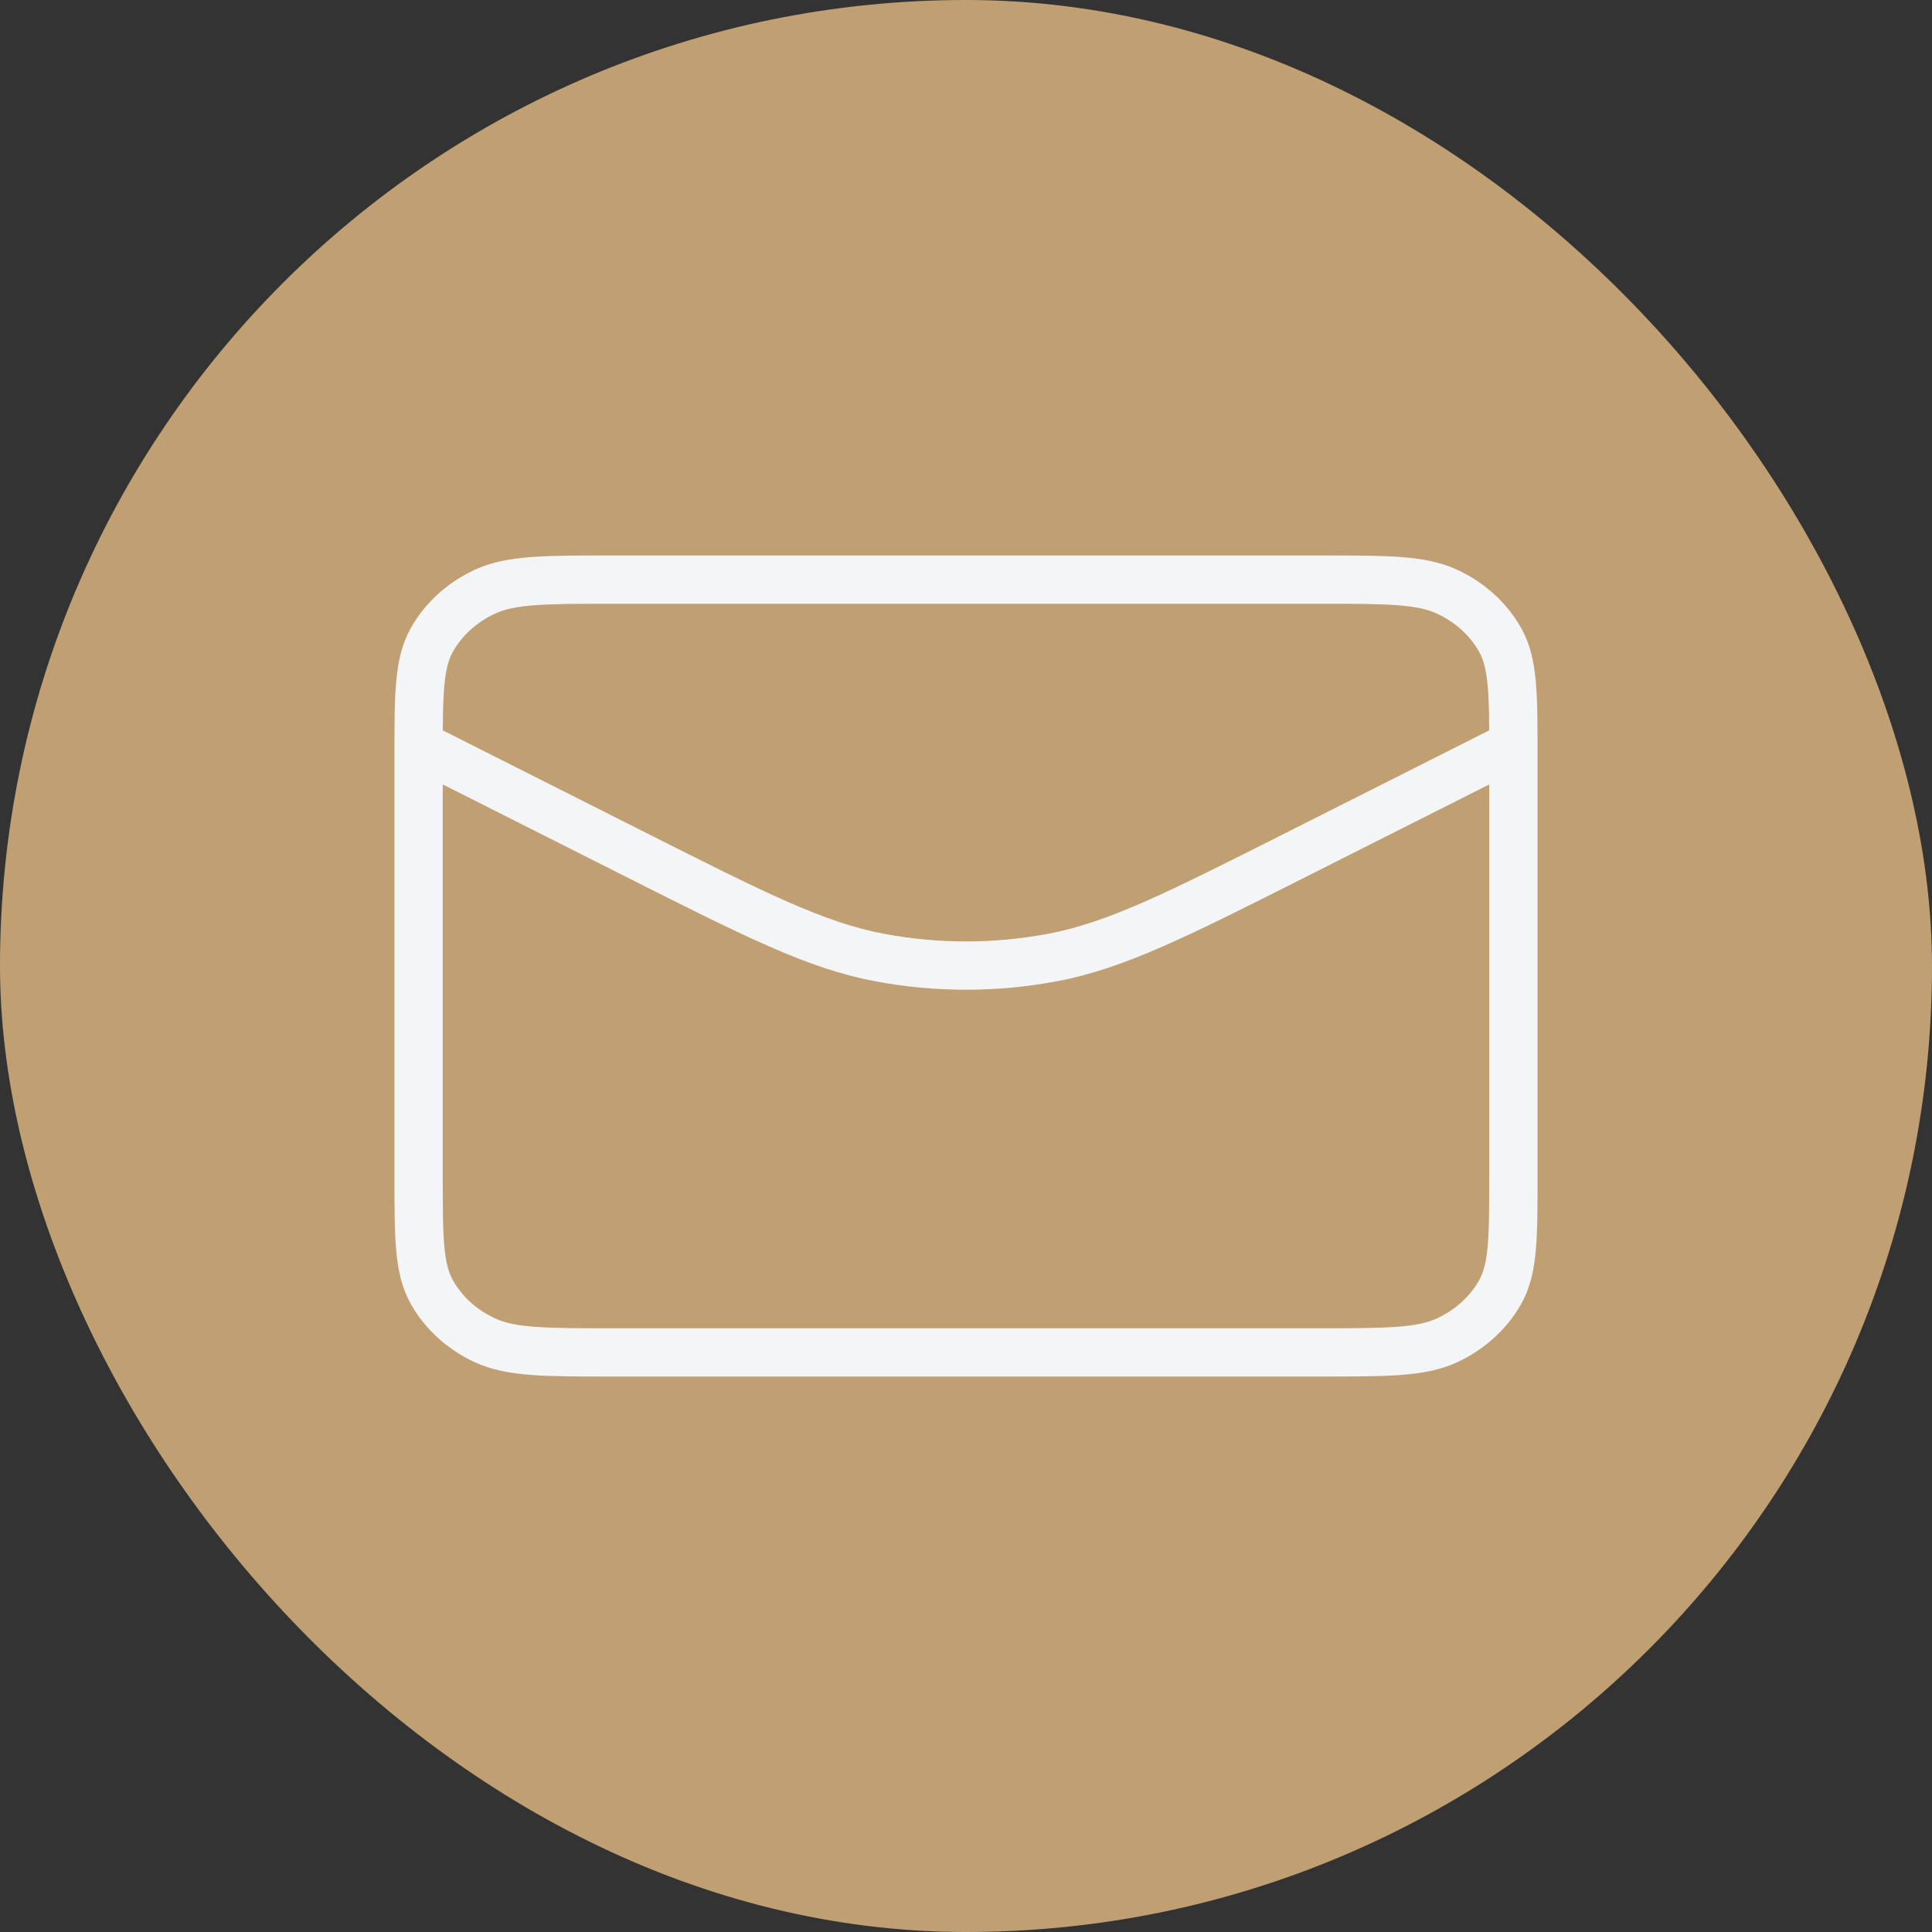 <?xml version="1.0" encoding="UTF-8"?> <svg xmlns="http://www.w3.org/2000/svg" width="60" height="60" viewBox="0 0 60 60" fill="none"><rect x="0" y="0" width="60" height="60" fill="#333333" stroke="none"/><rect width="60" height="60" rx="30" fill="#C09F73"></rect><path d="M47 23.143L40.274 26.534C36.524 28.425 34.649 29.37 32.664 29.741C30.906 30.069 29.094 30.069 27.336 29.741C25.351 29.37 23.476 28.425 19.726 26.534L13 23.143M19.044 42H40.956C43.071 42 44.129 42 44.937 41.626C45.648 41.298 46.226 40.773 46.588 40.128C47 39.395 47 38.434 47 36.514V23.486C47 21.566 47 20.605 46.588 19.872C46.226 19.227 45.648 18.702 44.937 18.374C44.129 18 43.071 18 40.956 18H19.044C16.929 18 15.871 18 15.063 18.374C14.352 18.702 13.774 19.227 13.412 19.872C13 20.605 13 21.566 13 23.486V36.514C13 38.434 13 39.395 13.412 40.128C13.774 40.773 14.352 41.298 15.063 41.626C15.871 42 16.929 42 19.044 42Z" stroke="#F4F5F7" stroke-width="1.5" stroke-linecap="round" stroke-linejoin="round"></path></svg> 